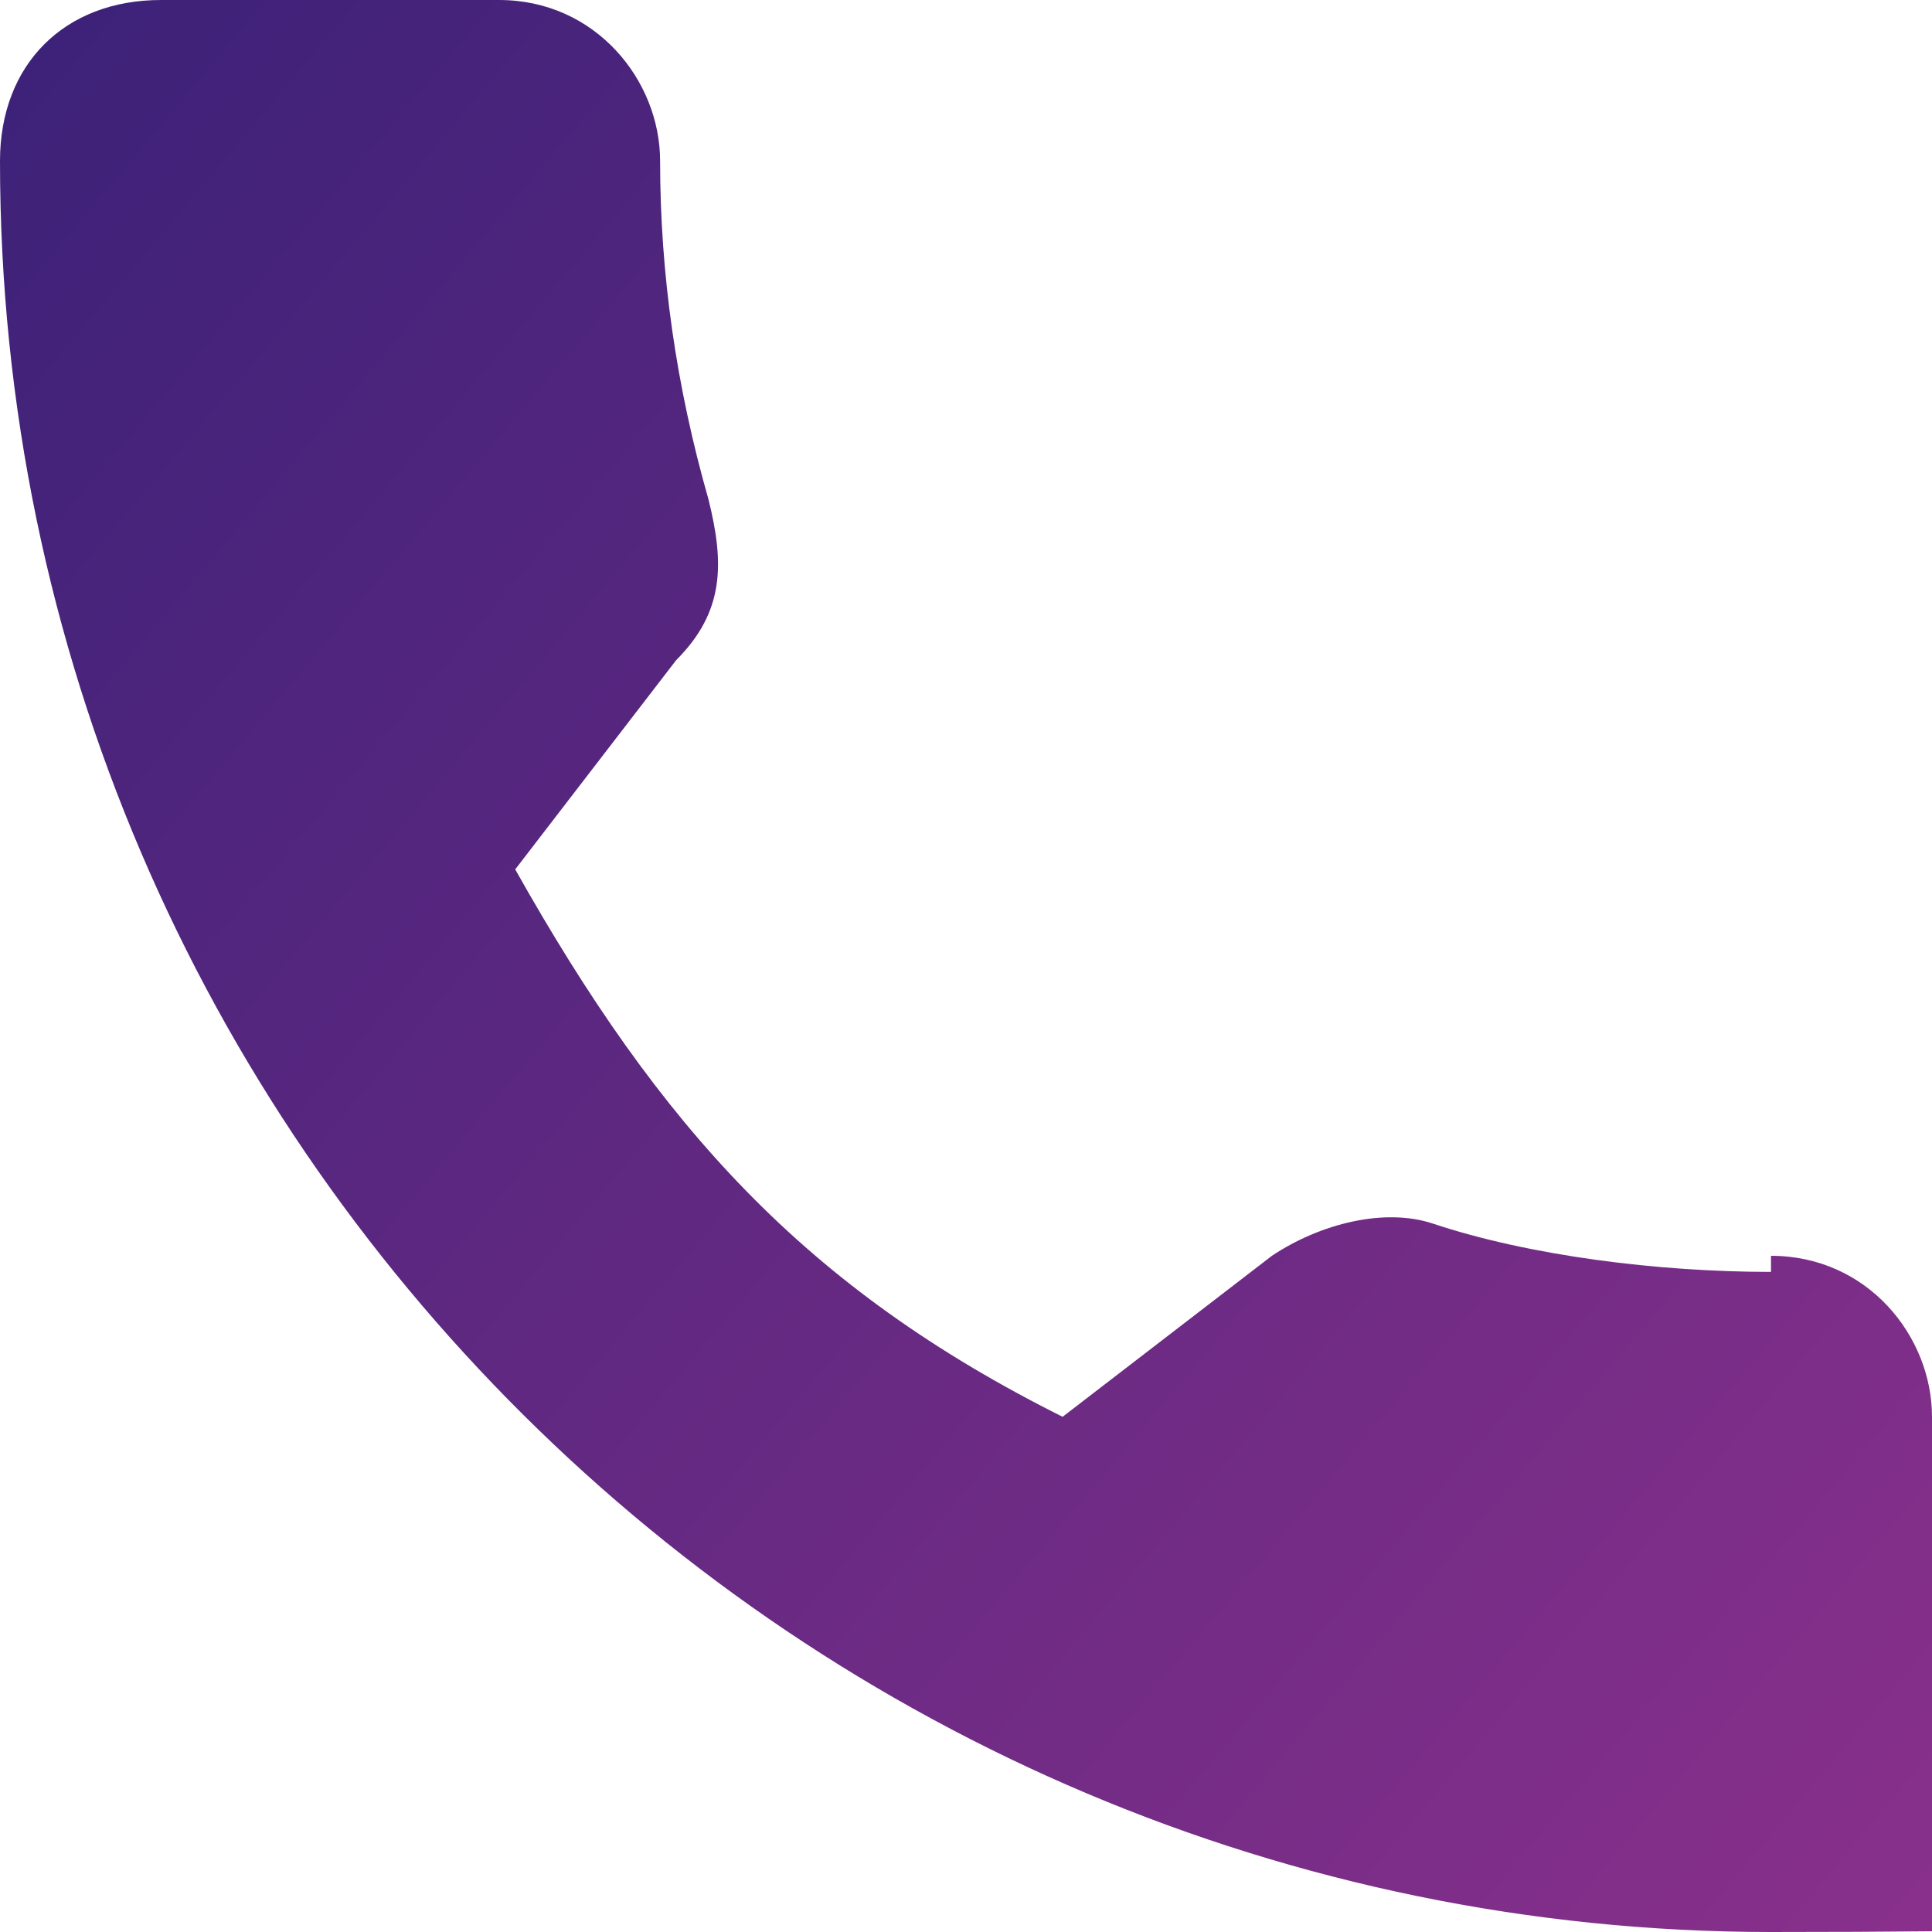 <?xml version="1.0" encoding="UTF-8"?>
<svg xmlns="http://www.w3.org/2000/svg" xmlns:xlink="http://www.w3.org/1999/xlink" version="1.1" viewBox="0 0 12 12">
  <defs>
    <style>
      .cls-1 {
        fill: none;
      }

      .cls-2 {
        fill: url(#linear-gradient);
      }

      .cls-3 {
        clip-path: url(#clippath);
      }
    </style>
    <clipPath id="clippath">
      <rect class="cls-1" width="12" height="12"/>
    </clipPath>
    <linearGradient id="linear-gradient" x1="-.9" y1="13.2" x2="18.1" y2="-2.8" gradientTransform="translate(0 14) scale(1 -1)" gradientUnits="userSpaceOnUse">
      <stop offset="0" stop-color="#3b2178"/>
      <stop offset="1" stop-color="#ac3794"/>
    </linearGradient>
  </defs>
  <!-- Generator: Adobe Illustrator 28.7.8, SVG Export Plug-In . SVG Version: 1.2.0 Build 200)  -->
  <g>
    <g id="Layer_1">
      <g class="cls-3">
        <g id="call__x28_12_x29__1">
          <g id="Group">
            <g id="Group_2">
              <path id="Vector" class="cls-2" d="M11,7.9c-.7,0-1.5-.1-2.1-.3-.3-.1-.7,0-1,.2l-1.3,1c-1.6-.8-2.5-1.8-3.4-3.4l1-1.3c.3-.3.3-.6.2-1-.2-.7-.3-1.4-.3-2.1,0-.5-.4-1-1-1H1C.4,0,0,.4,0,1c0,6.1,5,11,11,11s1-.4,1-1v-2.2c0-.5-.4-1-1-1Z"/>
            </g>
          </g>
        </g>
      </g>
    </g>
  </g>
</svg>